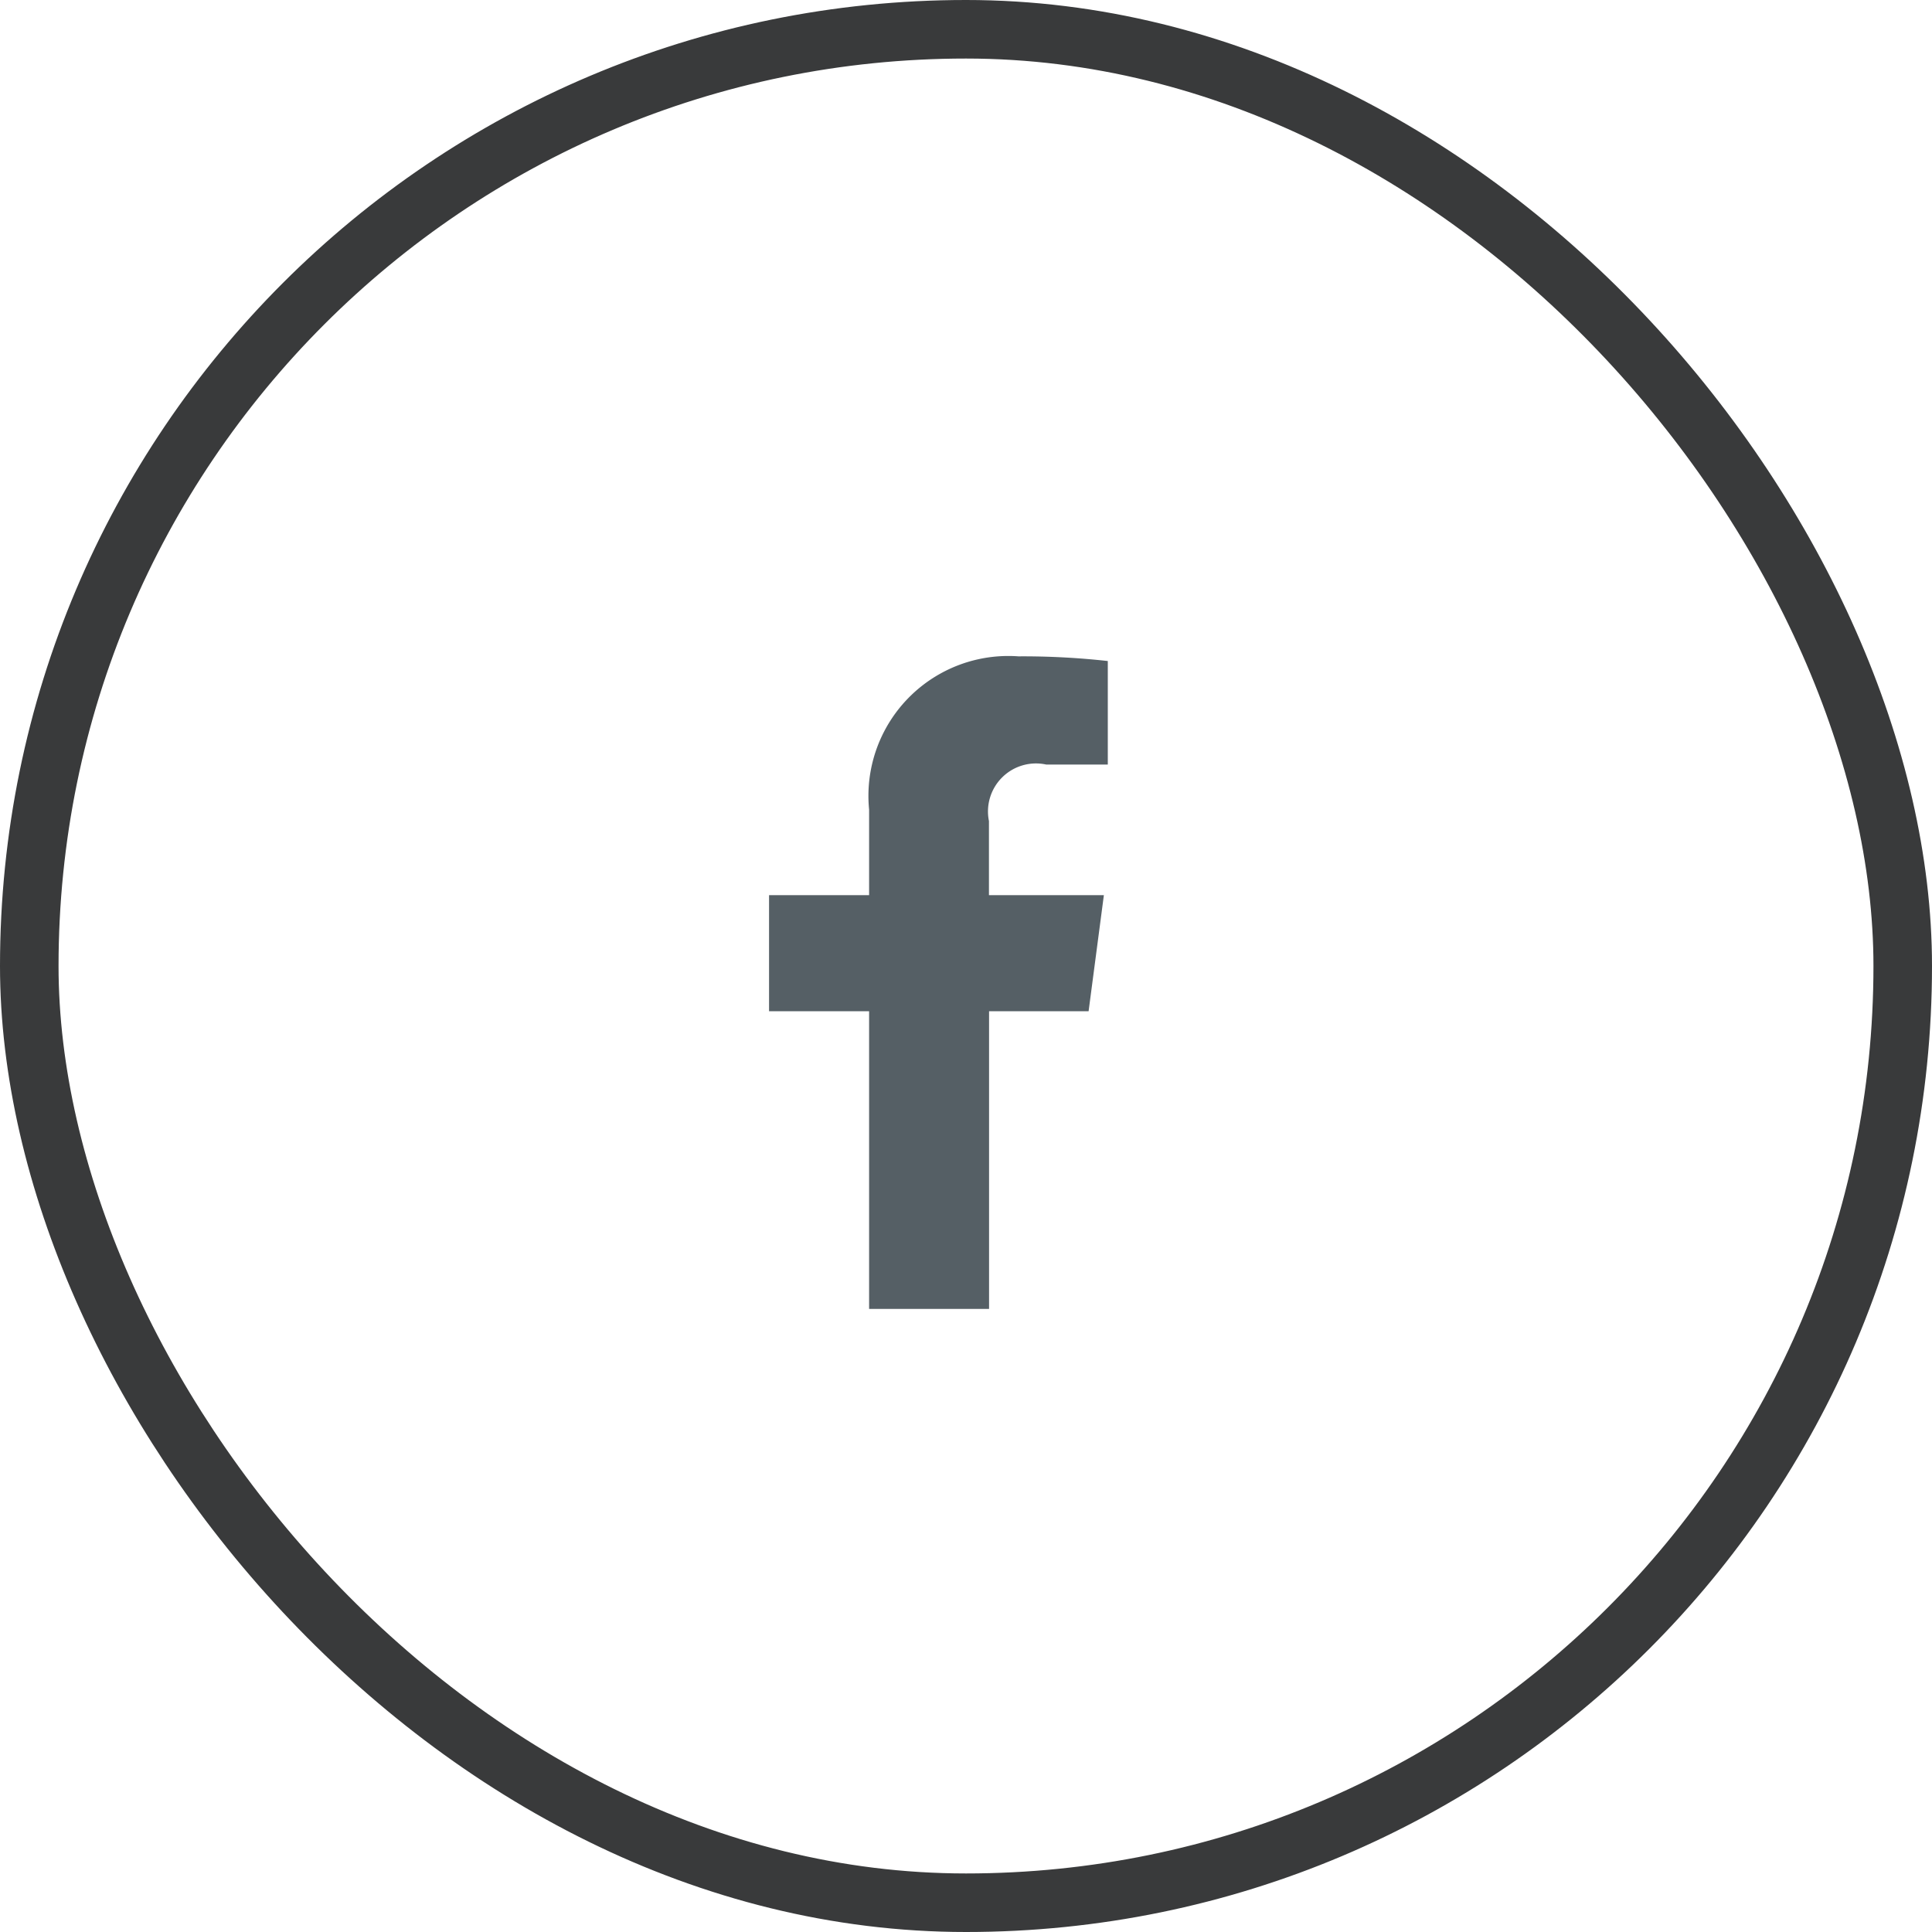 <svg id="fb-social-footer-icon" xmlns="http://www.w3.org/2000/svg" width="33" height="33" viewBox="0 0 33 33">
  <defs>
    <style>
      .cls-1 {
        fill: none;
        stroke: #393a3b;
        stroke-width: 1px;
      }

      .cls-2 {
        fill: #555f65;
        fill-rule: evenodd;
      }
    </style>
  </defs>
  <rect id="Facebook_Stroke" data-name="Facebook Stroke" class="cls-1" x="0.5" y="0.5" width="32" height="32" rx="16" ry="16"/>
  <path id="Facebook" class="cls-2" d="M147.424,37.791a13.127,13.127,0,0,0-1.527-.08,2.39,2.39,0,0,0-2.552,2.619v1.46h-1.709v1.983h1.709v5.084h2.049V43.773h1.7l0.261-1.983h-1.963V40.524a0.82,0.82,0,0,1,.978-0.965h1.052V37.791Z" transform="translate(-128.5 -26.5)"/>
</svg>
